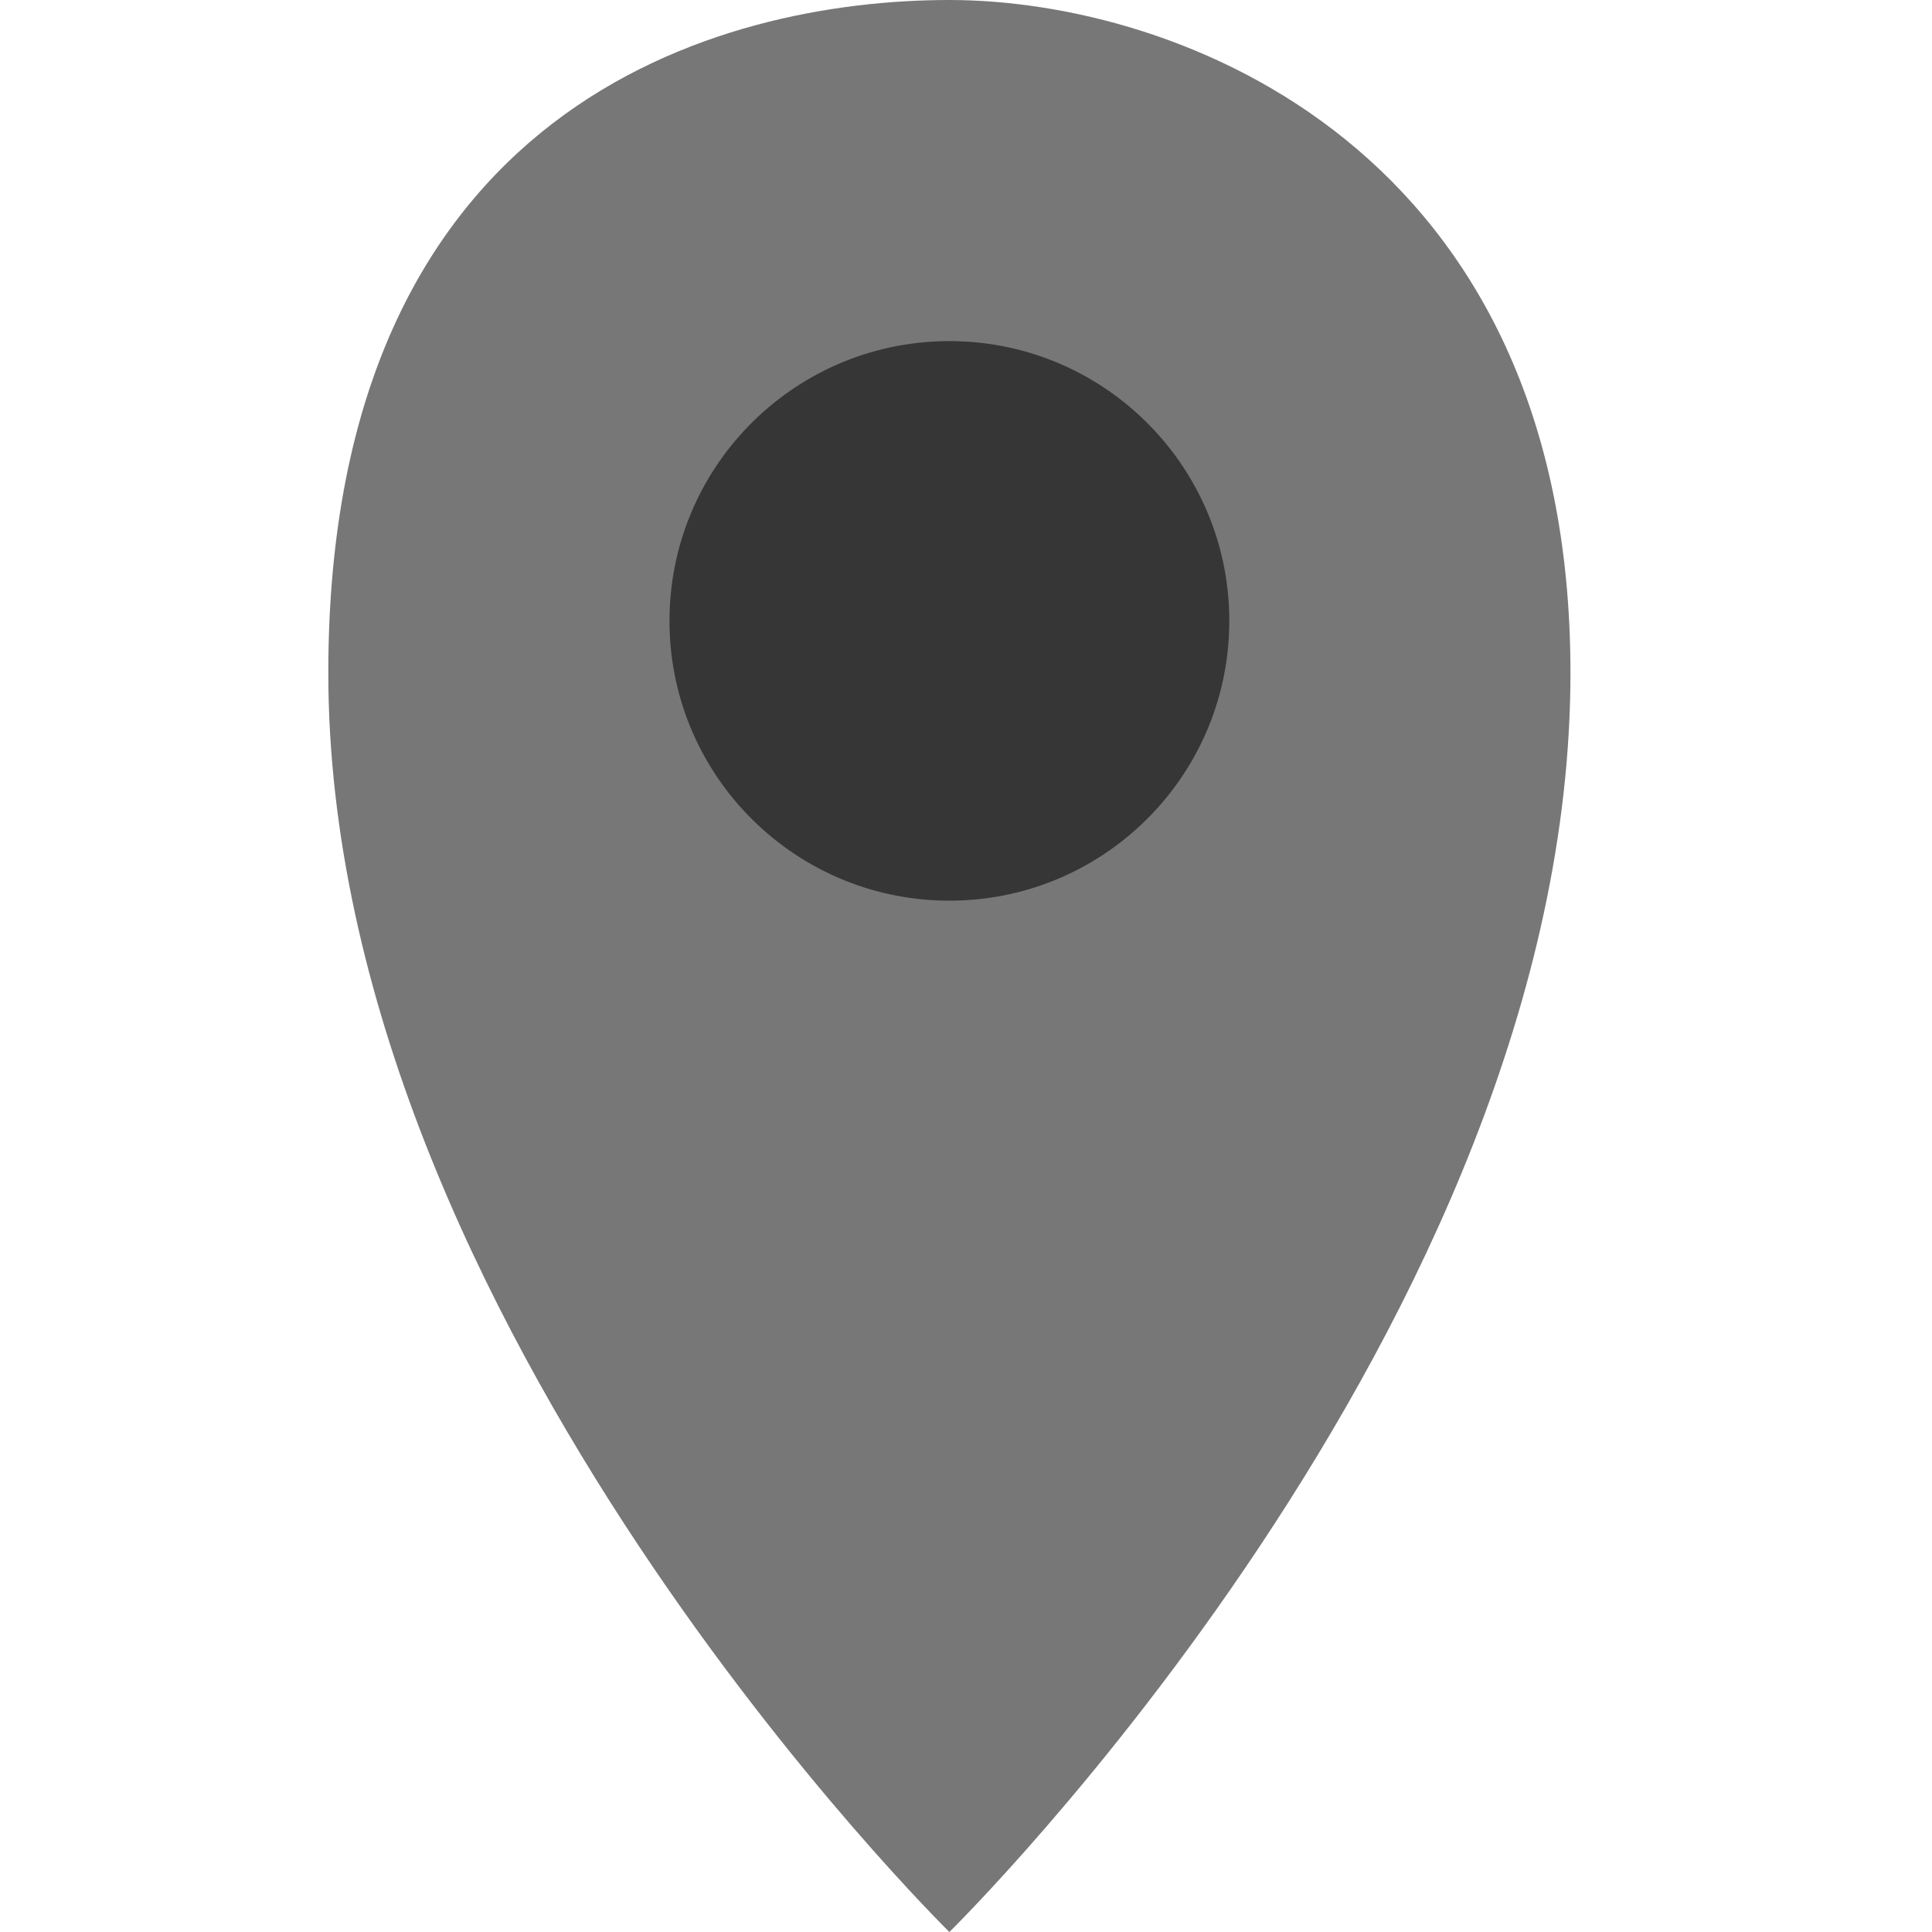 <?xml version="1.0" encoding="UTF-8"?>
<!-- Generator: Adobe Illustrator 28.1.0, SVG Export Plug-In . SVG Version: 6.00 Build 0)  -->
<svg xmlns="http://www.w3.org/2000/svg" xmlns:xlink="http://www.w3.org/1999/xlink" version="1.1" id="Capa_1" x="0px" y="0px" viewBox="0 0 1500 1500" style="enable-background:new 0 0 1500 1500;" xml:space="preserve">
<style type="text/css">
	.st0{fill:#777777;}
	.st1{fill:#363636;}
</style>
<g>
	<path class="st0" d="M737.1,0C559.4,0,254.9,80.8,254.9,522.3c0,504.5,482.2,977.7,482.2,977.7s482.2-473.2,482.2-977.7   C1219.3,115.2,914.8,0,737.1,0z"></path>
	
		<ellipse transform="matrix(1.279174e-02 -1 1 1.279174e-02 245.581 1212.988)" class="st1" cx="737.1" cy="482.1" rx="217.2" ry="217.3"></ellipse>
</g>
<g>
</g>
<g>
</g>
<g>
</g>
<g>
</g>
<g>
</g>
<g>
</g>
</svg>
